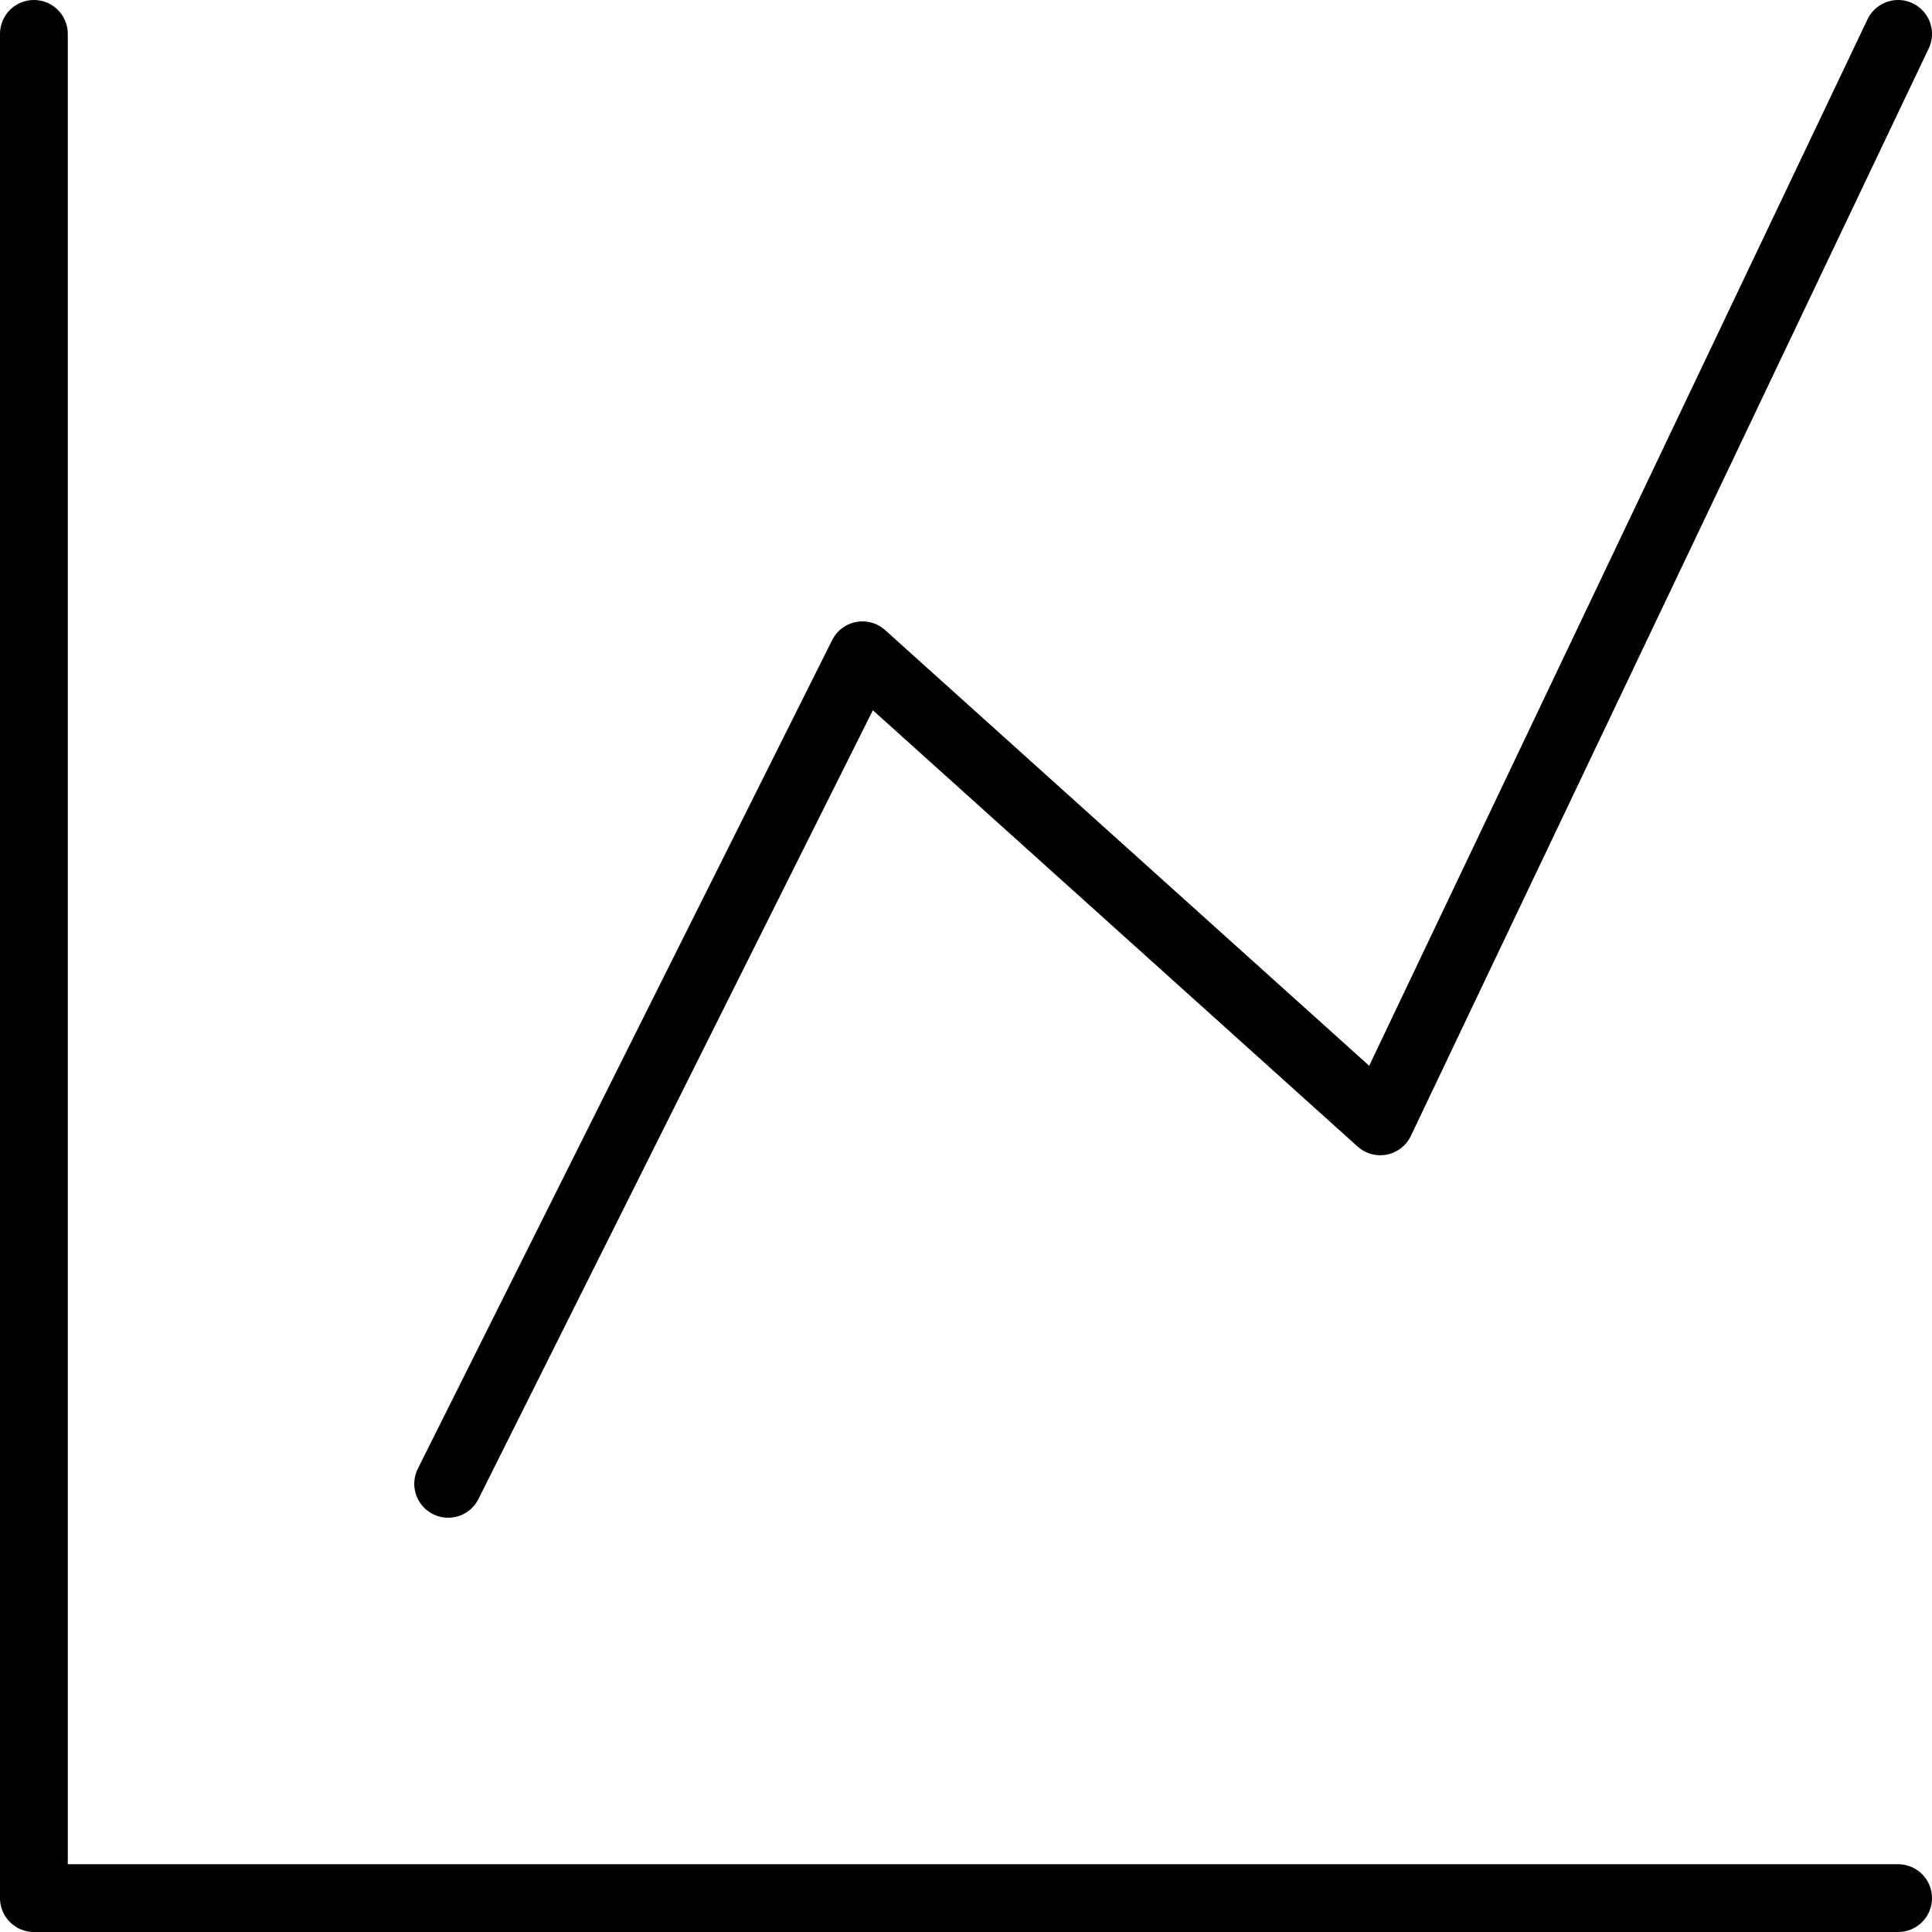 <svg width="57" height="57" viewBox="0 0 57 57" fill="none" xmlns="http://www.w3.org/2000/svg">
<path d="M1 1V56H56" stroke="black" stroke-width="2" stroke-linecap="round" stroke-linejoin="round"/>
<path d="M13.222 43.778L25.445 19.333L40.722 33.083L56 1" stroke="black" stroke-width="2" stroke-linecap="round" stroke-linejoin="round"/>
</svg>
